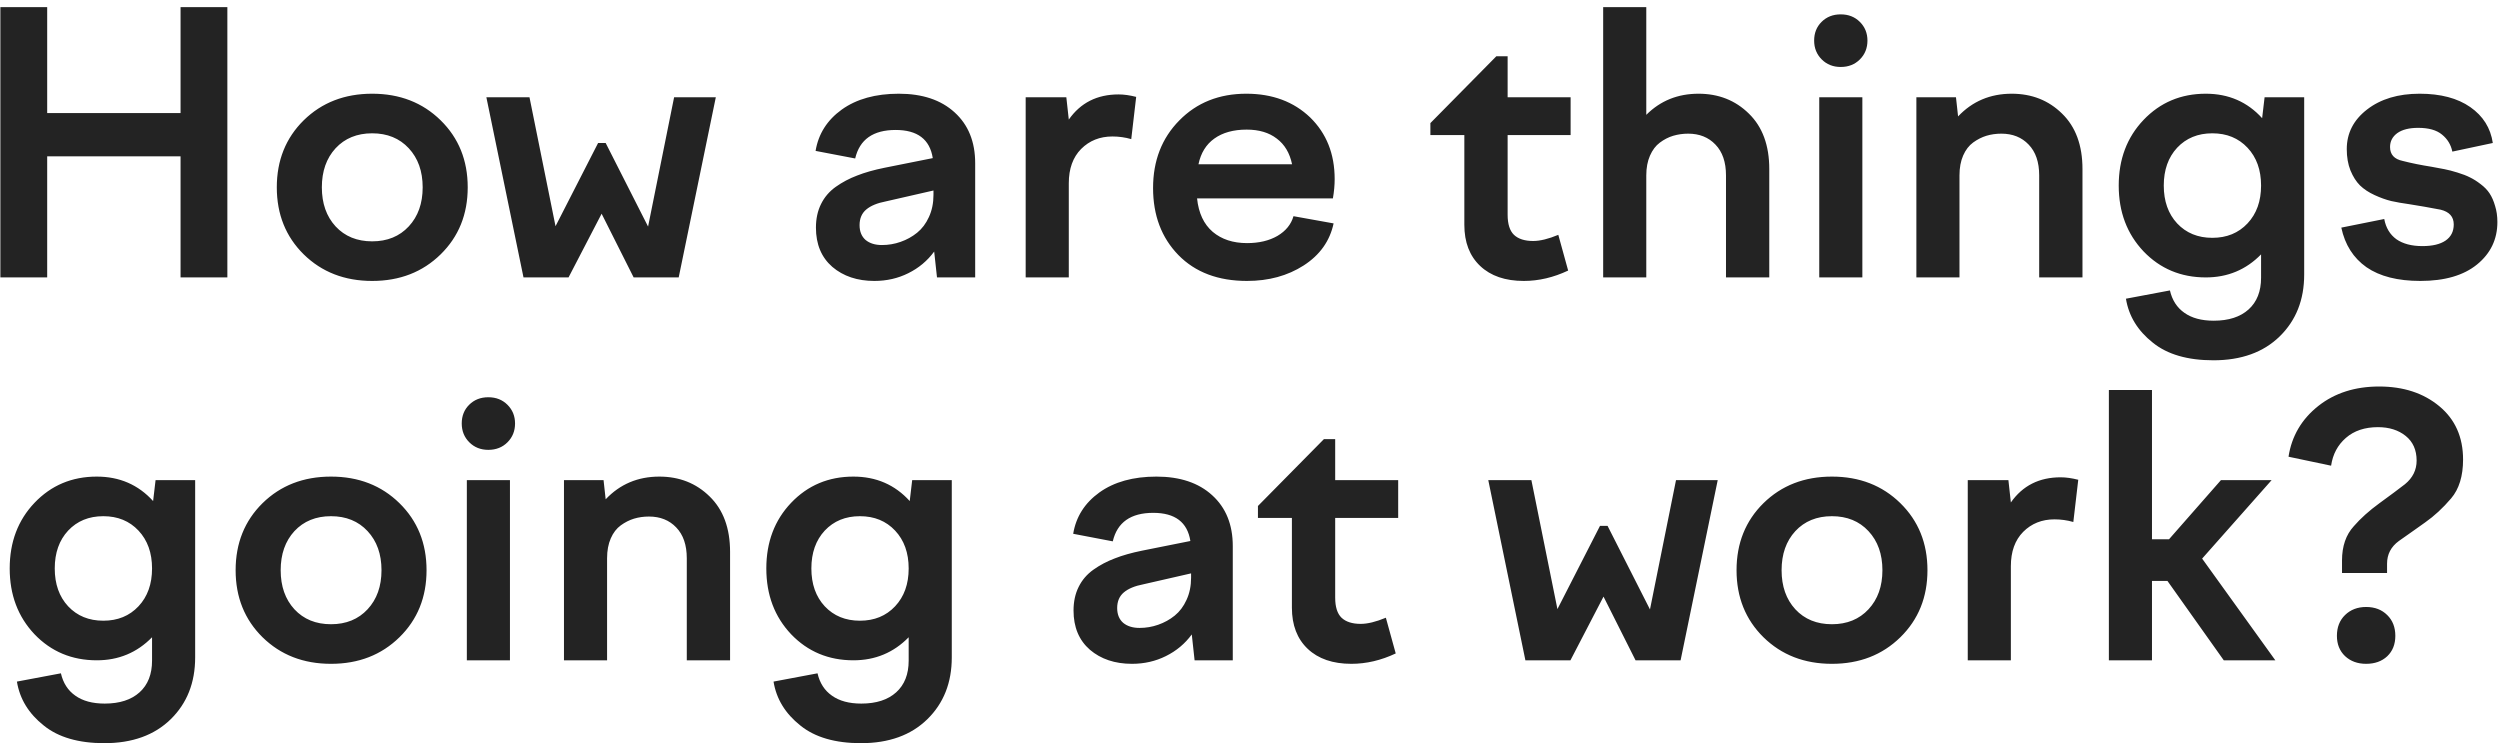 <?xml version="1.0" encoding="UTF-8"?> <svg xmlns="http://www.w3.org/2000/svg" width="333" height="99" viewBox="0 0 333 99" fill="none"> <path d="M6.285 36.952H0.05V0.952H6.285V15.061H24.05V0.952H30.285V36.952H24.05V20.827H6.285V36.952ZM40.456 16.022C42.863 13.663 45.902 12.483 49.574 12.483C53.245 12.483 56.285 13.663 58.691 16.022C61.097 18.382 62.3 21.358 62.3 24.952C62.3 28.546 61.097 31.522 58.691 33.882C56.285 36.241 53.245 37.421 49.574 37.421C45.902 37.421 42.863 36.241 40.456 33.882C38.066 31.522 36.87 28.546 36.87 24.952C36.87 21.358 38.066 18.382 40.456 16.022ZM54.449 19.749C53.214 18.421 51.589 17.757 49.574 17.757C47.558 17.757 45.933 18.421 44.699 19.749C43.48 21.077 42.87 22.811 42.87 24.952C42.87 27.093 43.48 28.827 44.699 30.155C45.933 31.483 47.558 32.147 49.574 32.147C51.589 32.147 53.214 31.483 54.449 30.155C55.683 28.827 56.3 27.093 56.3 24.952C56.3 22.811 55.683 21.077 54.449 19.749ZM69.73 36.952L64.784 12.952H70.527L73.996 30.132L79.667 19.046H80.675L86.324 30.178L89.792 12.952H95.347L90.402 36.952H84.402L80.136 28.468L75.73 36.952H69.73ZM129.894 36.952H124.808L124.433 33.507C123.527 34.741 122.378 35.702 120.988 36.389C119.613 37.077 118.105 37.421 116.464 37.421C114.199 37.421 112.331 36.796 110.863 35.546C109.41 34.28 108.683 32.538 108.683 30.319C108.683 29.132 108.91 28.085 109.363 27.178C109.816 26.257 110.472 25.491 111.331 24.882C112.191 24.272 113.136 23.772 114.167 23.382C115.199 22.975 116.41 22.632 117.8 22.35L124.245 21.061C123.855 18.561 122.206 17.311 119.3 17.311C116.3 17.311 114.503 18.577 113.91 21.108L108.636 20.1C109.011 17.835 110.175 15.999 112.128 14.592C114.097 13.186 116.628 12.483 119.722 12.483C122.863 12.483 125.339 13.311 127.152 14.967C128.98 16.624 129.894 18.882 129.894 21.741V36.952ZM114.495 29.991C114.495 30.835 114.761 31.491 115.292 31.96C115.839 32.413 116.566 32.639 117.472 32.639C118.331 32.639 119.16 32.499 119.956 32.218C120.769 31.936 121.503 31.53 122.16 30.999C122.816 30.468 123.339 29.772 123.73 28.913C124.136 28.038 124.339 27.053 124.339 25.96V25.374L117.988 26.827C116.847 27.046 115.98 27.405 115.386 27.905C114.792 28.405 114.495 29.1 114.495 29.991ZM142.363 36.952H136.62V12.952H142.035L142.363 15.928C143.925 13.694 146.136 12.577 148.995 12.577C149.699 12.577 150.48 12.686 151.339 12.905L150.683 18.53C149.87 18.296 149.035 18.178 148.175 18.178C146.503 18.178 145.113 18.733 144.003 19.843C142.91 20.952 142.363 22.475 142.363 24.413V36.952ZM156.964 33.975C154.714 31.663 153.589 28.686 153.589 25.046C153.589 21.405 154.753 18.405 157.081 16.046C159.41 13.671 162.386 12.483 166.011 12.483C169.48 12.483 172.316 13.538 174.519 15.647C176.691 17.772 177.777 20.507 177.777 23.85C177.777 24.663 177.699 25.522 177.542 26.428H159.449C159.652 28.382 160.347 29.866 161.535 30.882C162.722 31.882 164.245 32.382 166.105 32.382C167.699 32.382 169.05 32.061 170.16 31.421C171.269 30.764 171.98 29.889 172.292 28.796L177.636 29.757C177.136 32.1 175.808 33.968 173.652 35.358C171.511 36.733 168.995 37.421 166.105 37.421C162.261 37.421 159.214 36.272 156.964 33.975ZM166.058 17.264C164.292 17.264 162.855 17.663 161.745 18.46C160.652 19.241 159.949 20.382 159.636 21.882H172.105C171.792 20.382 171.113 19.241 170.066 18.46C169.035 17.663 167.699 17.264 166.058 17.264ZM190.527 17.991V16.397L199.316 7.491H200.816V12.952H209.206V17.991H200.816V28.608C200.816 29.843 201.097 30.733 201.66 31.28C202.238 31.827 203.089 32.1 204.214 32.1C205.136 32.1 206.253 31.827 207.566 31.28L208.878 36.038C206.925 36.96 204.956 37.421 202.972 37.421C200.503 37.421 198.566 36.757 197.16 35.428C195.753 34.1 195.05 32.272 195.05 29.944V17.991H190.527ZM219.285 36.952H213.542V0.952H219.285V15.296C221.16 13.421 223.48 12.483 226.245 12.483C228.917 12.483 231.152 13.366 232.949 15.132C234.761 16.897 235.667 19.358 235.667 22.514V36.952H229.902V23.358C229.902 21.593 229.433 20.225 228.495 19.257C227.574 18.288 226.363 17.803 224.863 17.803C224.175 17.803 223.511 17.897 222.87 18.085C222.245 18.272 221.652 18.577 221.089 18.999C220.542 19.405 220.105 19.983 219.777 20.733C219.449 21.483 219.285 22.358 219.285 23.358V36.952ZM248.745 5.405C248.745 6.405 248.41 7.241 247.738 7.913C247.066 8.585 246.214 8.921 245.183 8.921C244.167 8.921 243.324 8.585 242.652 7.913C241.98 7.241 241.644 6.405 241.644 5.405C241.644 4.405 241.972 3.577 242.628 2.921C243.3 2.249 244.152 1.913 245.183 1.913C246.214 1.913 247.066 2.249 247.738 2.921C248.41 3.593 248.745 4.421 248.745 5.405ZM248.066 36.952H242.324V12.952H248.066V36.952ZM261.003 36.952H255.261V12.952H260.535L260.816 15.507C262.722 13.491 265.105 12.483 267.964 12.483C270.636 12.483 272.87 13.366 274.667 15.132C276.48 16.897 277.386 19.358 277.386 22.514V36.952H271.62V23.358C271.62 21.593 271.152 20.225 270.214 19.257C269.292 18.288 268.081 17.803 266.581 17.803C265.878 17.803 265.214 17.897 264.589 18.085C263.98 18.272 263.394 18.569 262.831 18.975C262.269 19.382 261.824 19.96 261.495 20.71C261.167 21.46 261.003 22.343 261.003 23.358V36.952ZM285.519 33.483C283.316 31.155 282.214 28.233 282.214 24.718C282.214 21.202 283.316 18.288 285.519 15.975C287.738 13.647 290.503 12.483 293.816 12.483C296.847 12.483 299.347 13.569 301.316 15.741L301.644 12.952H306.917V36.577C306.917 39.936 305.831 42.678 303.66 44.803C301.488 46.928 298.542 47.991 294.824 47.991C291.386 47.991 288.699 47.21 286.761 45.647C284.745 44.053 283.55 42.1 283.175 39.788L289.035 38.686C289.331 39.983 289.972 40.975 290.956 41.663C291.941 42.366 293.245 42.718 294.87 42.718C296.855 42.718 298.402 42.218 299.511 41.218C300.62 40.218 301.175 38.811 301.175 36.999V33.882C299.175 35.928 296.722 36.952 293.816 36.952C290.503 36.952 287.738 35.796 285.519 33.483ZM289.995 19.678C288.808 20.96 288.214 22.639 288.214 24.718C288.214 26.796 288.808 28.475 289.995 29.757C291.199 31.038 292.761 31.678 294.683 31.678C296.605 31.678 298.167 31.038 299.37 29.757C300.574 28.475 301.175 26.796 301.175 24.718C301.175 22.639 300.574 20.96 299.37 19.678C298.167 18.397 296.605 17.757 294.683 17.757C292.761 17.757 291.199 18.397 289.995 19.678ZM322.386 37.421C319.37 37.421 316.98 36.811 315.214 35.593C313.464 34.358 312.347 32.6 311.863 30.319L317.581 29.171C317.8 30.343 318.339 31.241 319.199 31.866C320.074 32.475 321.23 32.78 322.667 32.78C323.995 32.78 325.019 32.538 325.738 32.053C326.472 31.553 326.839 30.835 326.839 29.897C326.839 28.866 326.253 28.21 325.081 27.928C323.613 27.647 322.23 27.405 320.933 27.202C320.027 27.077 319.222 26.936 318.519 26.78C317.816 26.608 317.074 26.343 316.292 25.983C315.511 25.624 314.863 25.194 314.347 24.694C313.847 24.194 313.425 23.53 313.081 22.702C312.753 21.874 312.589 20.928 312.589 19.866C312.589 17.741 313.488 15.983 315.285 14.592C317.097 13.186 319.433 12.483 322.292 12.483C325.089 12.483 327.339 13.077 329.042 14.264C330.745 15.452 331.745 17.046 332.042 19.046L326.652 20.194C326.464 19.272 326.003 18.514 325.269 17.921C324.55 17.327 323.495 17.03 322.105 17.03C320.902 17.03 319.972 17.264 319.316 17.733C318.675 18.202 318.355 18.819 318.355 19.585C318.355 20.585 318.917 21.202 320.042 21.436C321.199 21.733 322.472 21.991 323.863 22.21C324.566 22.335 325.152 22.444 325.62 22.538C326.105 22.632 326.675 22.78 327.331 22.983C328.003 23.186 328.566 23.405 329.019 23.639C329.472 23.858 329.941 24.155 330.425 24.53C330.925 24.905 331.324 25.319 331.62 25.772C331.917 26.225 332.16 26.78 332.347 27.436C332.55 28.077 332.652 28.788 332.652 29.569C332.652 31.866 331.753 33.749 329.956 35.218C328.16 36.686 325.636 37.421 322.386 37.421ZM4.597 84.483C2.394 82.155 1.292 79.233 1.292 75.718C1.292 72.202 2.394 69.288 4.597 66.975C6.816 64.647 9.581 63.483 12.894 63.483C15.925 63.483 18.425 64.569 20.394 66.741L20.722 63.952H25.995V87.577C25.995 90.936 24.91 93.678 22.738 95.803C20.566 97.928 17.62 98.991 13.902 98.991C10.464 98.991 7.777 98.21 5.839 96.647C3.824 95.053 2.628 93.1 2.253 90.788L8.113 89.686C8.41 90.983 9.05 91.975 10.034 92.663C11.019 93.366 12.324 93.718 13.949 93.718C15.933 93.718 17.48 93.218 18.589 92.218C19.699 91.218 20.253 89.811 20.253 87.999V84.882C18.253 86.928 15.8 87.952 12.894 87.952C9.581 87.952 6.816 86.796 4.597 84.483ZM9.074 70.678C7.886 71.96 7.292 73.639 7.292 75.718C7.292 77.796 7.886 79.475 9.074 80.757C10.277 82.038 11.839 82.678 13.761 82.678C15.683 82.678 17.245 82.038 18.449 80.757C19.652 79.475 20.253 77.796 20.253 75.718C20.253 73.639 19.652 71.96 18.449 70.678C17.245 69.397 15.683 68.757 13.761 68.757C11.839 68.757 10.277 69.397 9.074 70.678ZM34.972 67.022C37.378 64.663 40.417 63.483 44.089 63.483C47.761 63.483 50.8 64.663 53.206 67.022C55.613 69.382 56.816 72.358 56.816 75.952C56.816 79.546 55.613 82.522 53.206 84.882C50.8 87.241 47.761 88.421 44.089 88.421C40.417 88.421 37.378 87.241 34.972 84.882C32.581 82.522 31.386 79.546 31.386 75.952C31.386 72.358 32.581 69.382 34.972 67.022ZM48.964 70.749C47.73 69.421 46.105 68.757 44.089 68.757C42.074 68.757 40.449 69.421 39.214 70.749C37.995 72.077 37.386 73.811 37.386 75.952C37.386 78.093 37.995 79.827 39.214 81.155C40.449 82.483 42.074 83.147 44.089 83.147C46.105 83.147 47.73 82.483 48.964 81.155C50.199 79.827 50.816 78.093 50.816 75.952C50.816 73.811 50.199 72.077 48.964 70.749ZM68.605 56.405C68.605 57.405 68.269 58.241 67.597 58.913C66.925 59.585 66.074 59.921 65.042 59.921C64.027 59.921 63.183 59.585 62.511 58.913C61.839 58.241 61.503 57.405 61.503 56.405C61.503 55.405 61.831 54.577 62.488 53.921C63.16 53.249 64.011 52.913 65.042 52.913C66.074 52.913 66.925 53.249 67.597 53.921C68.269 54.593 68.605 55.421 68.605 56.405ZM67.925 87.952H62.183V63.952H67.925V87.952ZM80.863 87.952H75.121V63.952H80.394L80.675 66.507C82.581 64.491 84.964 63.483 87.824 63.483C90.496 63.483 92.73 64.366 94.527 66.132C96.339 67.897 97.246 70.358 97.246 73.514V87.952H91.48V74.358C91.48 72.593 91.011 71.225 90.074 70.257C89.152 69.288 87.941 68.803 86.441 68.803C85.738 68.803 85.074 68.897 84.449 69.085C83.839 69.272 83.253 69.569 82.691 69.975C82.128 70.382 81.683 70.96 81.355 71.71C81.027 72.46 80.863 73.343 80.863 74.358V87.952ZM105.378 84.483C103.175 82.155 102.074 79.233 102.074 75.718C102.074 72.202 103.175 69.288 105.378 66.975C107.597 64.647 110.363 63.483 113.675 63.483C116.706 63.483 119.206 64.569 121.175 66.741L121.503 63.952H126.777V87.577C126.777 90.936 125.691 93.678 123.519 95.803C121.347 97.928 118.402 98.991 114.683 98.991C111.245 98.991 108.558 98.21 106.62 96.647C104.605 95.053 103.41 93.1 103.035 90.788L108.894 89.686C109.191 90.983 109.831 91.975 110.816 92.663C111.8 93.366 113.105 93.718 114.73 93.718C116.714 93.718 118.261 93.218 119.37 92.218C120.48 91.218 121.035 89.811 121.035 87.999V84.882C119.035 86.928 116.581 87.952 113.675 87.952C110.363 87.952 107.597 86.796 105.378 84.483ZM109.855 70.678C108.667 71.96 108.074 73.639 108.074 75.718C108.074 77.796 108.667 79.475 109.855 80.757C111.058 82.038 112.62 82.678 114.542 82.678C116.464 82.678 118.027 82.038 119.23 80.757C120.433 79.475 121.035 77.796 121.035 75.718C121.035 73.639 120.433 71.96 119.23 70.678C118.027 69.397 116.464 68.757 114.542 68.757C112.62 68.757 111.058 69.397 109.855 70.678ZM164.206 87.952H159.12L158.745 84.507C157.839 85.741 156.691 86.702 155.3 87.389C153.925 88.077 152.417 88.421 150.777 88.421C148.511 88.421 146.644 87.796 145.175 86.546C143.722 85.28 142.995 83.538 142.995 81.319C142.995 80.132 143.222 79.085 143.675 78.178C144.128 77.257 144.785 76.491 145.644 75.882C146.503 75.272 147.449 74.772 148.48 74.382C149.511 73.975 150.722 73.632 152.113 73.35L158.558 72.061C158.167 69.561 156.519 68.311 153.613 68.311C150.613 68.311 148.816 69.577 148.222 72.108L142.949 71.1C143.324 68.835 144.488 66.999 146.441 65.593C148.41 64.186 150.941 63.483 154.035 63.483C157.175 63.483 159.652 64.311 161.464 65.968C163.292 67.624 164.206 69.882 164.206 72.741V87.952ZM148.808 80.991C148.808 81.835 149.074 82.491 149.605 82.96C150.152 83.413 150.878 83.639 151.785 83.639C152.644 83.639 153.472 83.499 154.269 83.218C155.081 82.936 155.816 82.53 156.472 81.999C157.128 81.468 157.652 80.772 158.042 79.913C158.449 79.038 158.652 78.053 158.652 76.96V76.374L152.3 77.827C151.16 78.046 150.292 78.405 149.699 78.905C149.105 79.405 148.808 80.1 148.808 80.991ZM167.558 68.991V67.397L176.347 58.491H177.847V63.952H186.238V68.991H177.847V79.608C177.847 80.843 178.128 81.733 178.691 82.28C179.269 82.827 180.12 83.1 181.245 83.1C182.167 83.1 183.285 82.827 184.597 82.28L185.91 87.038C183.956 87.96 181.988 88.421 180.003 88.421C177.535 88.421 175.597 87.757 174.191 86.428C172.785 85.1 172.081 83.272 172.081 80.944V68.991H167.558ZM203.183 87.952L198.238 63.952H203.98L207.449 81.132L213.12 70.046H214.128L219.777 81.178L223.245 63.952H228.8L223.855 87.952H217.855L213.589 79.468L209.183 87.952H203.183ZM234.894 67.022C237.3 64.663 240.339 63.483 244.011 63.483C247.683 63.483 250.722 64.663 253.128 67.022C255.535 69.382 256.738 72.358 256.738 75.952C256.738 79.546 255.535 82.522 253.128 84.882C250.722 87.241 247.683 88.421 244.011 88.421C240.339 88.421 237.3 87.241 234.894 84.882C232.503 82.522 231.308 79.546 231.308 75.952C231.308 72.358 232.503 69.382 234.894 67.022ZM248.886 70.749C247.652 69.421 246.027 68.757 244.011 68.757C241.995 68.757 240.37 69.421 239.136 70.749C237.917 72.077 237.308 73.811 237.308 75.952C237.308 78.093 237.917 79.827 239.136 81.155C240.37 82.483 241.995 83.147 244.011 83.147C246.027 83.147 247.652 82.483 248.886 81.155C250.12 79.827 250.738 78.093 250.738 75.952C250.738 73.811 250.12 72.077 248.886 70.749ZM267.847 87.952H262.105V63.952H267.519L267.847 66.928C269.41 64.694 271.62 63.577 274.48 63.577C275.183 63.577 275.964 63.686 276.824 63.905L276.167 69.53C275.355 69.296 274.519 69.178 273.66 69.178C271.988 69.178 270.597 69.733 269.488 70.843C268.394 71.952 267.847 73.475 267.847 75.413V87.952ZM288.917 71.827L295.831 63.952H302.581L293.324 74.405L303.074 87.952H296.206L288.706 77.382H286.644V87.952H280.902V51.952H286.644V71.827H288.917ZM316.902 51.483C320.136 51.483 322.808 52.358 324.917 54.108C327.027 55.858 328.081 58.225 328.081 61.21C328.081 63.413 327.55 65.139 326.488 66.389C325.394 67.671 324.245 68.733 323.042 69.577C322.824 69.733 322.285 70.116 321.425 70.725C320.566 71.319 319.933 71.764 319.527 72.061C318.48 72.827 317.956 73.835 317.956 75.085V76.327H311.956V74.663C311.956 72.757 312.48 71.233 313.527 70.093C314.433 69.046 315.574 68.022 316.949 67.022C318.37 65.991 319.503 65.147 320.347 64.491C321.378 63.647 321.894 62.6 321.894 61.35C321.894 59.944 321.41 58.85 320.441 58.069C319.472 57.288 318.238 56.897 316.738 56.897C314.988 56.897 313.566 57.374 312.472 58.327C311.378 59.28 310.722 60.514 310.503 62.03L304.831 60.835C305.253 58.085 306.581 55.827 308.816 54.061C311.003 52.343 313.699 51.483 316.902 51.483ZM315.167 88.421C314.027 88.421 313.089 88.077 312.355 87.389C311.636 86.702 311.277 85.803 311.277 84.694C311.277 83.553 311.636 82.632 312.355 81.928C313.089 81.21 314.027 80.85 315.167 80.85C316.324 80.85 317.261 81.21 317.98 81.928C318.699 82.632 319.058 83.553 319.058 84.694C319.058 85.819 318.699 86.725 317.98 87.413C317.261 88.085 316.324 88.421 315.167 88.421Z" fill="#232323"></path> </svg> 
